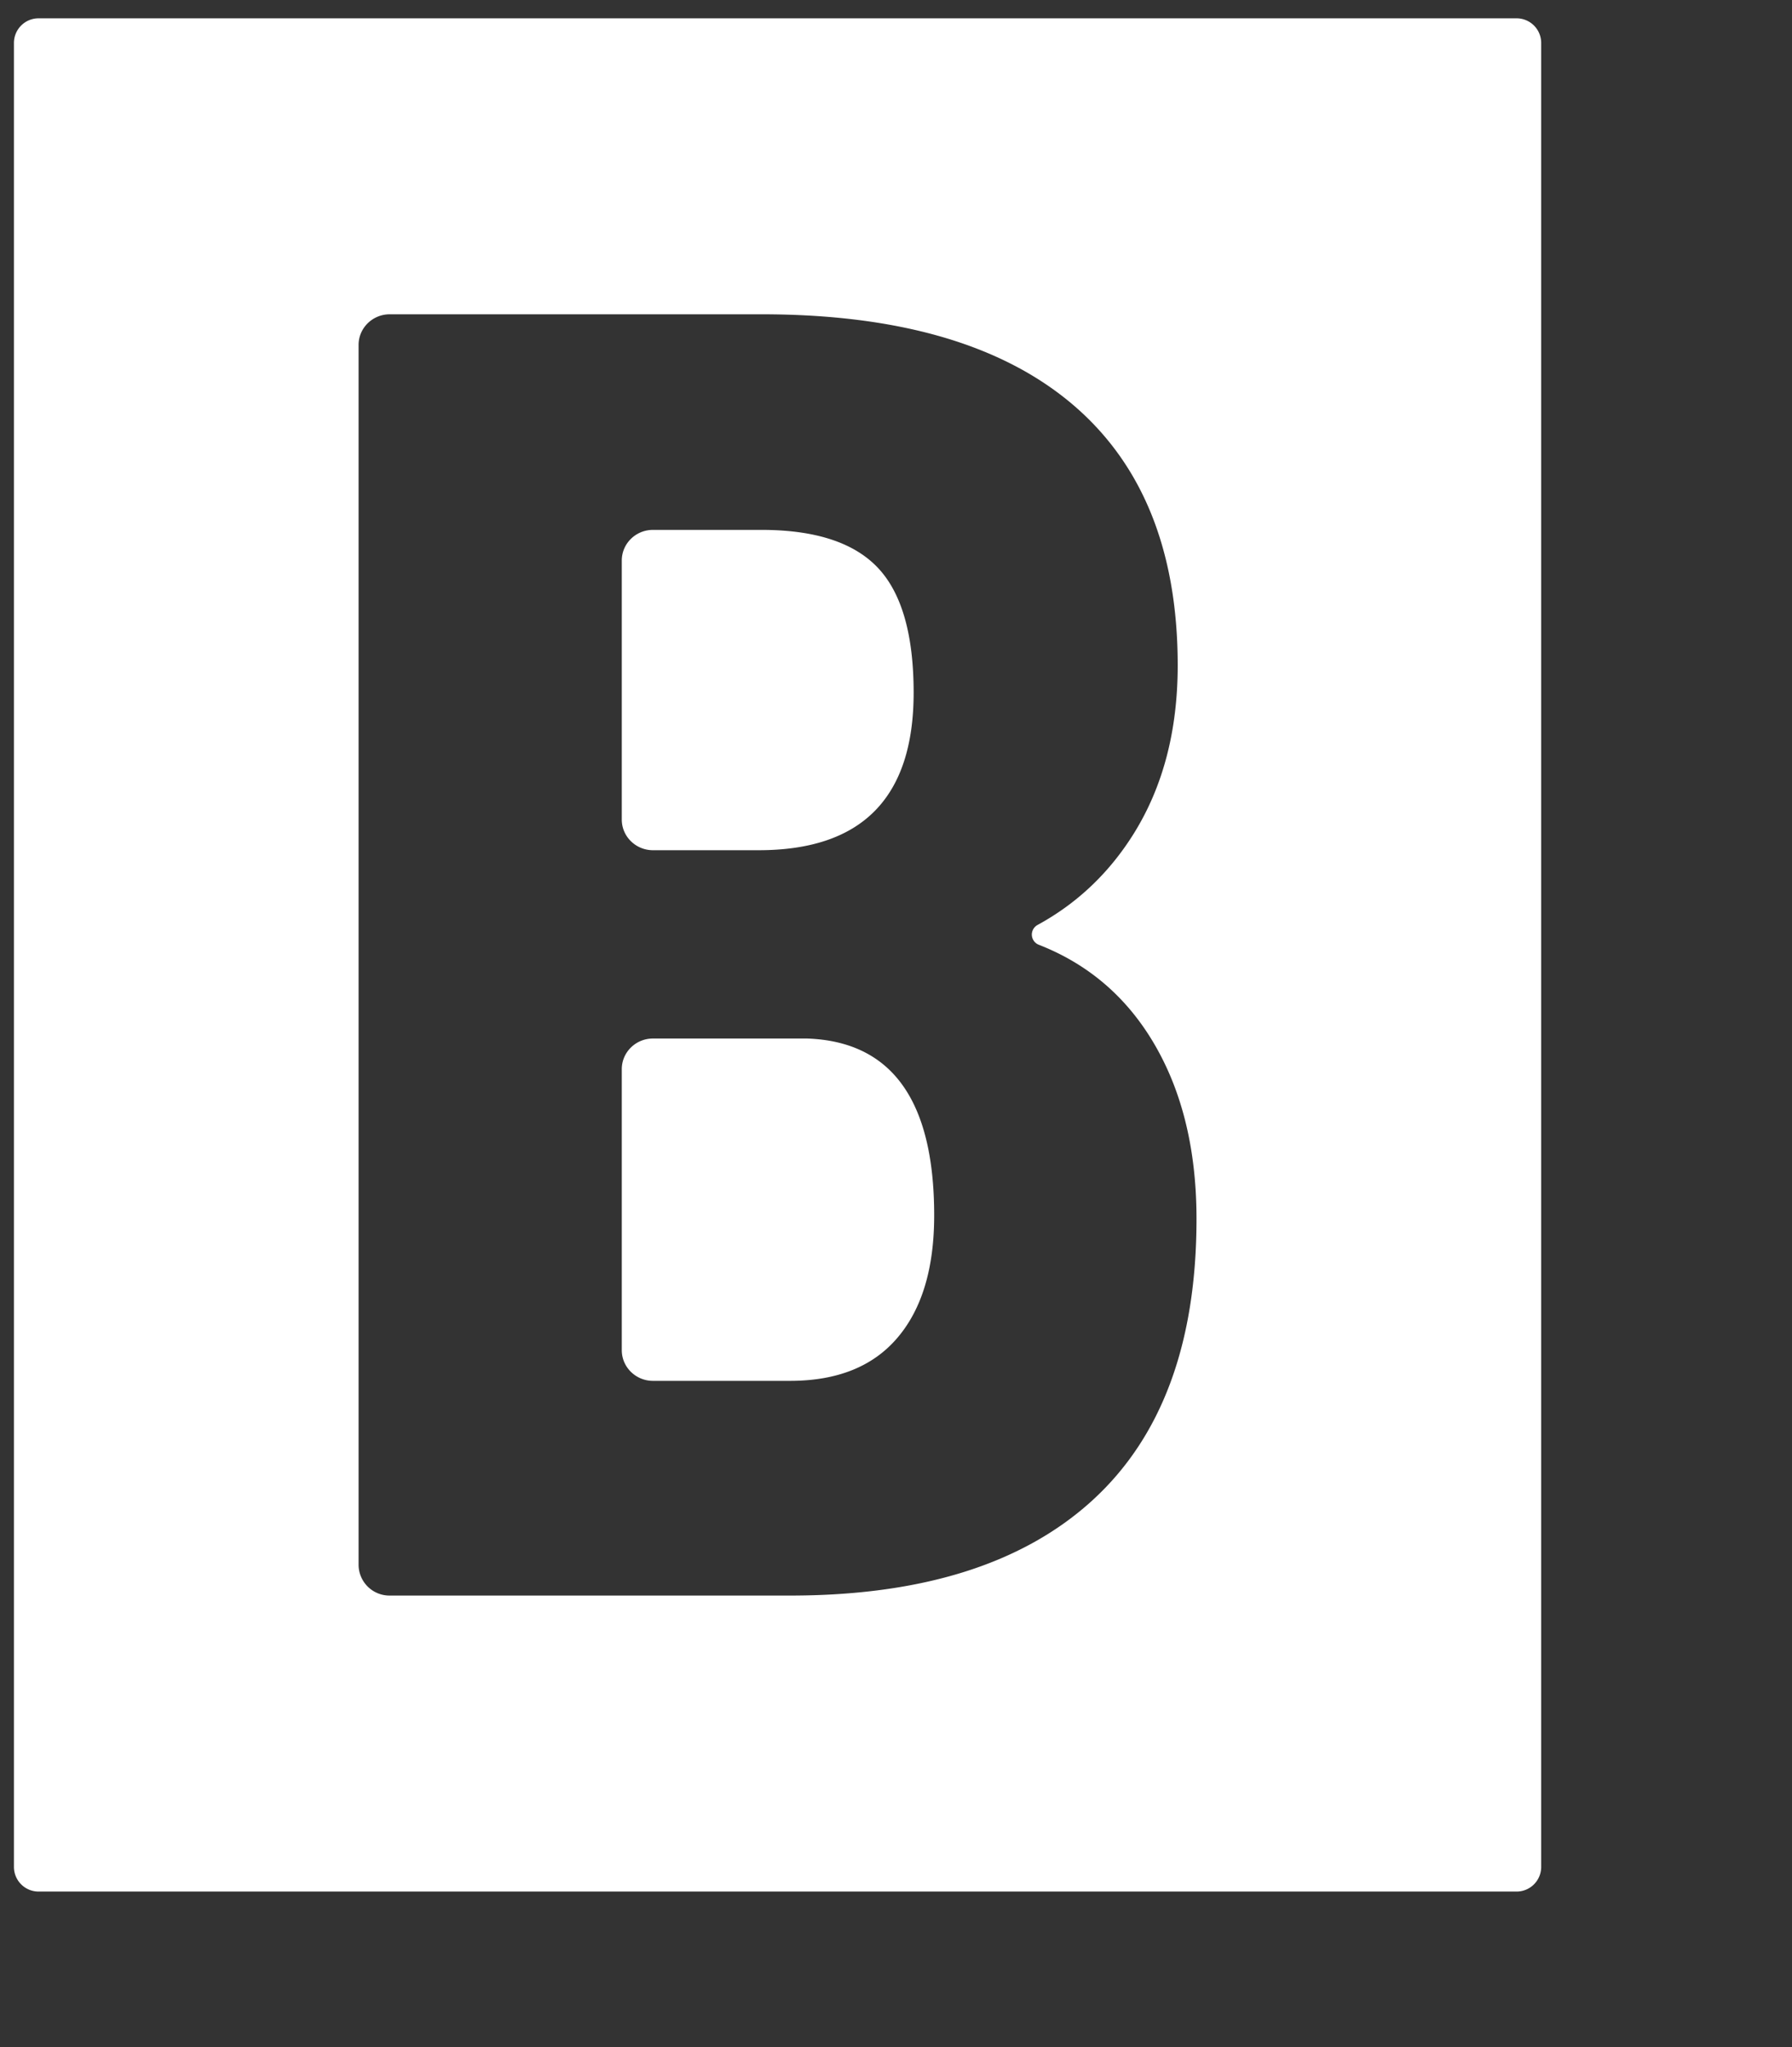 <svg xmlns="http://www.w3.org/2000/svg" viewBox="0 0 72.748 83.056" style="max-height: 500px" width="72.748" height="83.056"><rect x="0" y="0" width="72.748" height="83.056" fill="#333333" stroke="none"/><g fill-rule="evenodd" fill="#FFF"><path d="M44.34 60.878c-2.823 2.57-6.912 3.856-12.266 3.856H15.823a1.255 1.255 0 0 1-1.266-1.244V13.995c0-.687.567-1.244 1.266-1.244H30.91c5.524 0 9.722 1.21 12.593 3.624 2.87 2.416 4.307 5.957 4.307 10.621 0 2.642-.595 4.916-1.781 6.82-.997 1.598-2.301 2.835-3.911 3.712a.444.444 0 0 0 .055.803c1.887.737 3.378 1.964 4.474 3.678 1.283 2.012 1.926 4.493 1.926 7.444 0 5.047-1.412 8.854-4.234 11.425M61.566.743h-60a1 1 0 0 0-1 1v74a1 1 0 0 0 1 1h60a1 1 0 0 0 1-1v-74a1 1 0 0 0-1-1M32.765 42.134h-6.257c-.7 0-1.266.557-1.266 1.244v11.4c0 .687.567 1.245 1.266 1.245h5.566c1.914 0 3.368-.583 4.36-1.75.994-1.166 1.49-2.82 1.49-4.962 0-4.665-1.72-7.058-5.16-7.177m-6.256-7.64h4.294c4.19 0 6.288-2.13 6.288-6.39 0-2.357-.485-4.047-1.454-5.07-.97-1.024-2.545-1.536-4.725-1.536h-4.403c-.7 0-1.266.557-1.266 1.244V33.25c0 .687.567 1.244 1.266 1.244"/><path opacity=".2" d="M369.8.912h-2.468a.266.266 0 0 0-.266.267v75.466c0 .148.12.267.266.267h2.467a.267.267 0 0 0 .267-.267V1.179a.267.267 0 0 0-.267-.267m-62 0h-2.467a.266.266 0 0 0-.266.267v75.466c0 .148.12.267.266.267h2.467a.267.267 0 0 0 .267-.267V1.179a.267.267 0 0 0-.267-.267m-62 0h-2.467a.266.266 0 0 0-.266.267v75.466c0 .148.12.267.266.267h2.467a.267.267 0 0 0 .267-.267V1.179a.267.267 0 0 0-.267-.267m-62 0h-2.467a.266.266 0 0 0-.266.267v75.466c0 .148.12.267.266.267h2.467a.267.267 0 0 0 .267-.267V1.179a.267.267 0 0 0-.267-.267m-62 0h-2.467a.266.266 0 0 0-.266.267v75.466c0 .148.12.267.266.267h2.467a.267.267 0 0 0 .267-.267V1.179a.267.267 0 0 0-.267-.267"/><path d="M415.962 39.018h-14.309a.918.918 0 0 0-.925.911v3.74c0 .504.414.911.925.911h7.723c.511 0 .925.41.925.912v10.54a.905.905 0 0 1-.298.67l-.673.61c-1.848 1.694-4.548 2.54-8.098 2.54-3.768 0-6.659-1.387-8.674-4.163-2.016-2.775-3.024-6.762-3.024-11.959V33.207c.073-5.315.984-9.183 2.736-11.604 1.751-2.42 4.51-3.632 8.278-3.632 3.143 0 5.488.903 7.036 2.711 1.413 1.65 2.291 3.887 2.634 6.71.056.462.443.82.916.82h4.753c.54 0 .976-.458.928-.987-.425-4.6-1.955-8.175-4.588-10.725-2.82-2.728-6.725-4.092-11.715-4.092-5.855 0-10.252 1.801-13.19 5.403-2.94 3.603-4.41 9.018-4.41 16.247v10.133c.072 6.756 1.721 11.982 4.95 15.68 3.226 3.696 7.671 5.544 13.333 5.544 6.383 0 11.23-1.9 14.541-5.705l.95-1.167a.906.906 0 0 0 .201-.57V39.93a.918.918 0 0 0-.925-.91ZM354.08 13.416h-4.667a.919.919 0 0 0-.919.918v35.562c0 .962-1.29 1.277-1.735.423l-18.916-36.408a.919.919 0 0 0-.816-.495h-5.098a.918.918 0 0 0-.919.918V64.49c0 .507.411.918.92.918h4.737a.919.919 0 0 0 .92-.918V29.101c0-.96 1.29-1.276 1.734-.423l18.844 36.234a.921.921 0 0 0 .816.495h5.1a.918.918 0 0 0 .918-.918V14.334a.918.918 0 0 0-.919-.918Zm-75.859 0h-4.949c-.535 0-.968.411-.968.918V64.49c0 .507.433.918.968.918h4.95c.533 0 .966-.41.966-.918V14.334c0-.507-.433-.918-.967-.918Zm-43.132 0h-6.838a.917.917 0 0 0-.874.64l-12.49 39.046c-.273.852-1.477.852-1.75 0l-12.489-39.047a.919.919 0 0 0-.875-.639h-6.838a.918.918 0 0 0-.919.918V64.49c0 .507.411.918.92.918h4.696a.918.918 0 0 0 .92-.918V45.161l-.492-16.286c-.02-.654.901-.819 1.11-.198l12.097 36.103a.917.917 0 0 0 .87.627h3.68a.918.918 0 0 0 .87-.626l12.17-36.256c.208-.62 1.128-.457 1.108.198l-.492 16.438V64.49c0 .507.411.918.92.918h4.696a.918.918 0 0 0 .918-.918V14.334a.918.918 0 0 0-.918-.918Zm-76.776 32.78h-11.779a.919.919 0 0 1-.885-1.18l5.874-19.524c.263-.873 1.506-.874 1.77-.002l5.904 19.523a.919.919 0 0 1-.884 1.183Zm-2.862-32.144a.925.925 0 0 0-.88-.636h-4.294a.923.923 0 0 0-.879.637l-16.254 50.154a.92.92 0 0 0 .88 1.2h4.795c.41 0 .77-.267.886-.657l3.668-12.29a.922.922 0 0 1 .885-.658h16.3c.406 0 .766.265.884.653l3.734 12.3a.923.923 0 0 0 .885.652h4.798a.92.92 0 0 0 .88-1.2L155.45 14.051Zm-49.488 24.966H91.653a.918.918 0 0 0-.925.911v3.74c0 .504.414.911.925.911h7.723c.511 0 .925.41.925.912v10.54a.907.907 0 0 1-.298.67l-.674.61c-1.847 1.694-4.547 2.54-8.097 2.54-3.768 0-6.659-1.387-8.674-4.163-2.016-2.775-3.024-6.762-3.024-11.959V33.207c.073-5.315.984-9.183 2.736-11.604 1.751-2.42 4.51-3.632 8.277-3.632 3.144 0 5.49.903 7.037 2.711 1.413 1.65 2.291 3.887 2.634 6.71.056.462.443.82.916.82h4.753c.54 0 .976-.458.927-.987-.424-4.6-1.954-8.175-4.587-10.725-2.82-2.728-6.725-4.092-11.715-4.092-5.855 0-10.252 1.801-13.19 5.403-2.94 3.603-4.41 9.018-4.41 16.247v10.133c.072 6.756 1.721 11.982 4.95 15.68 3.225 3.696 7.67 5.544 13.333 5.544 6.383 0 11.23-1.9 14.541-5.705l.95-1.168a.9.9 0 0 0 .201-.568V39.93a.918.918 0 0 0-.925-.91Z"/></g></svg>
